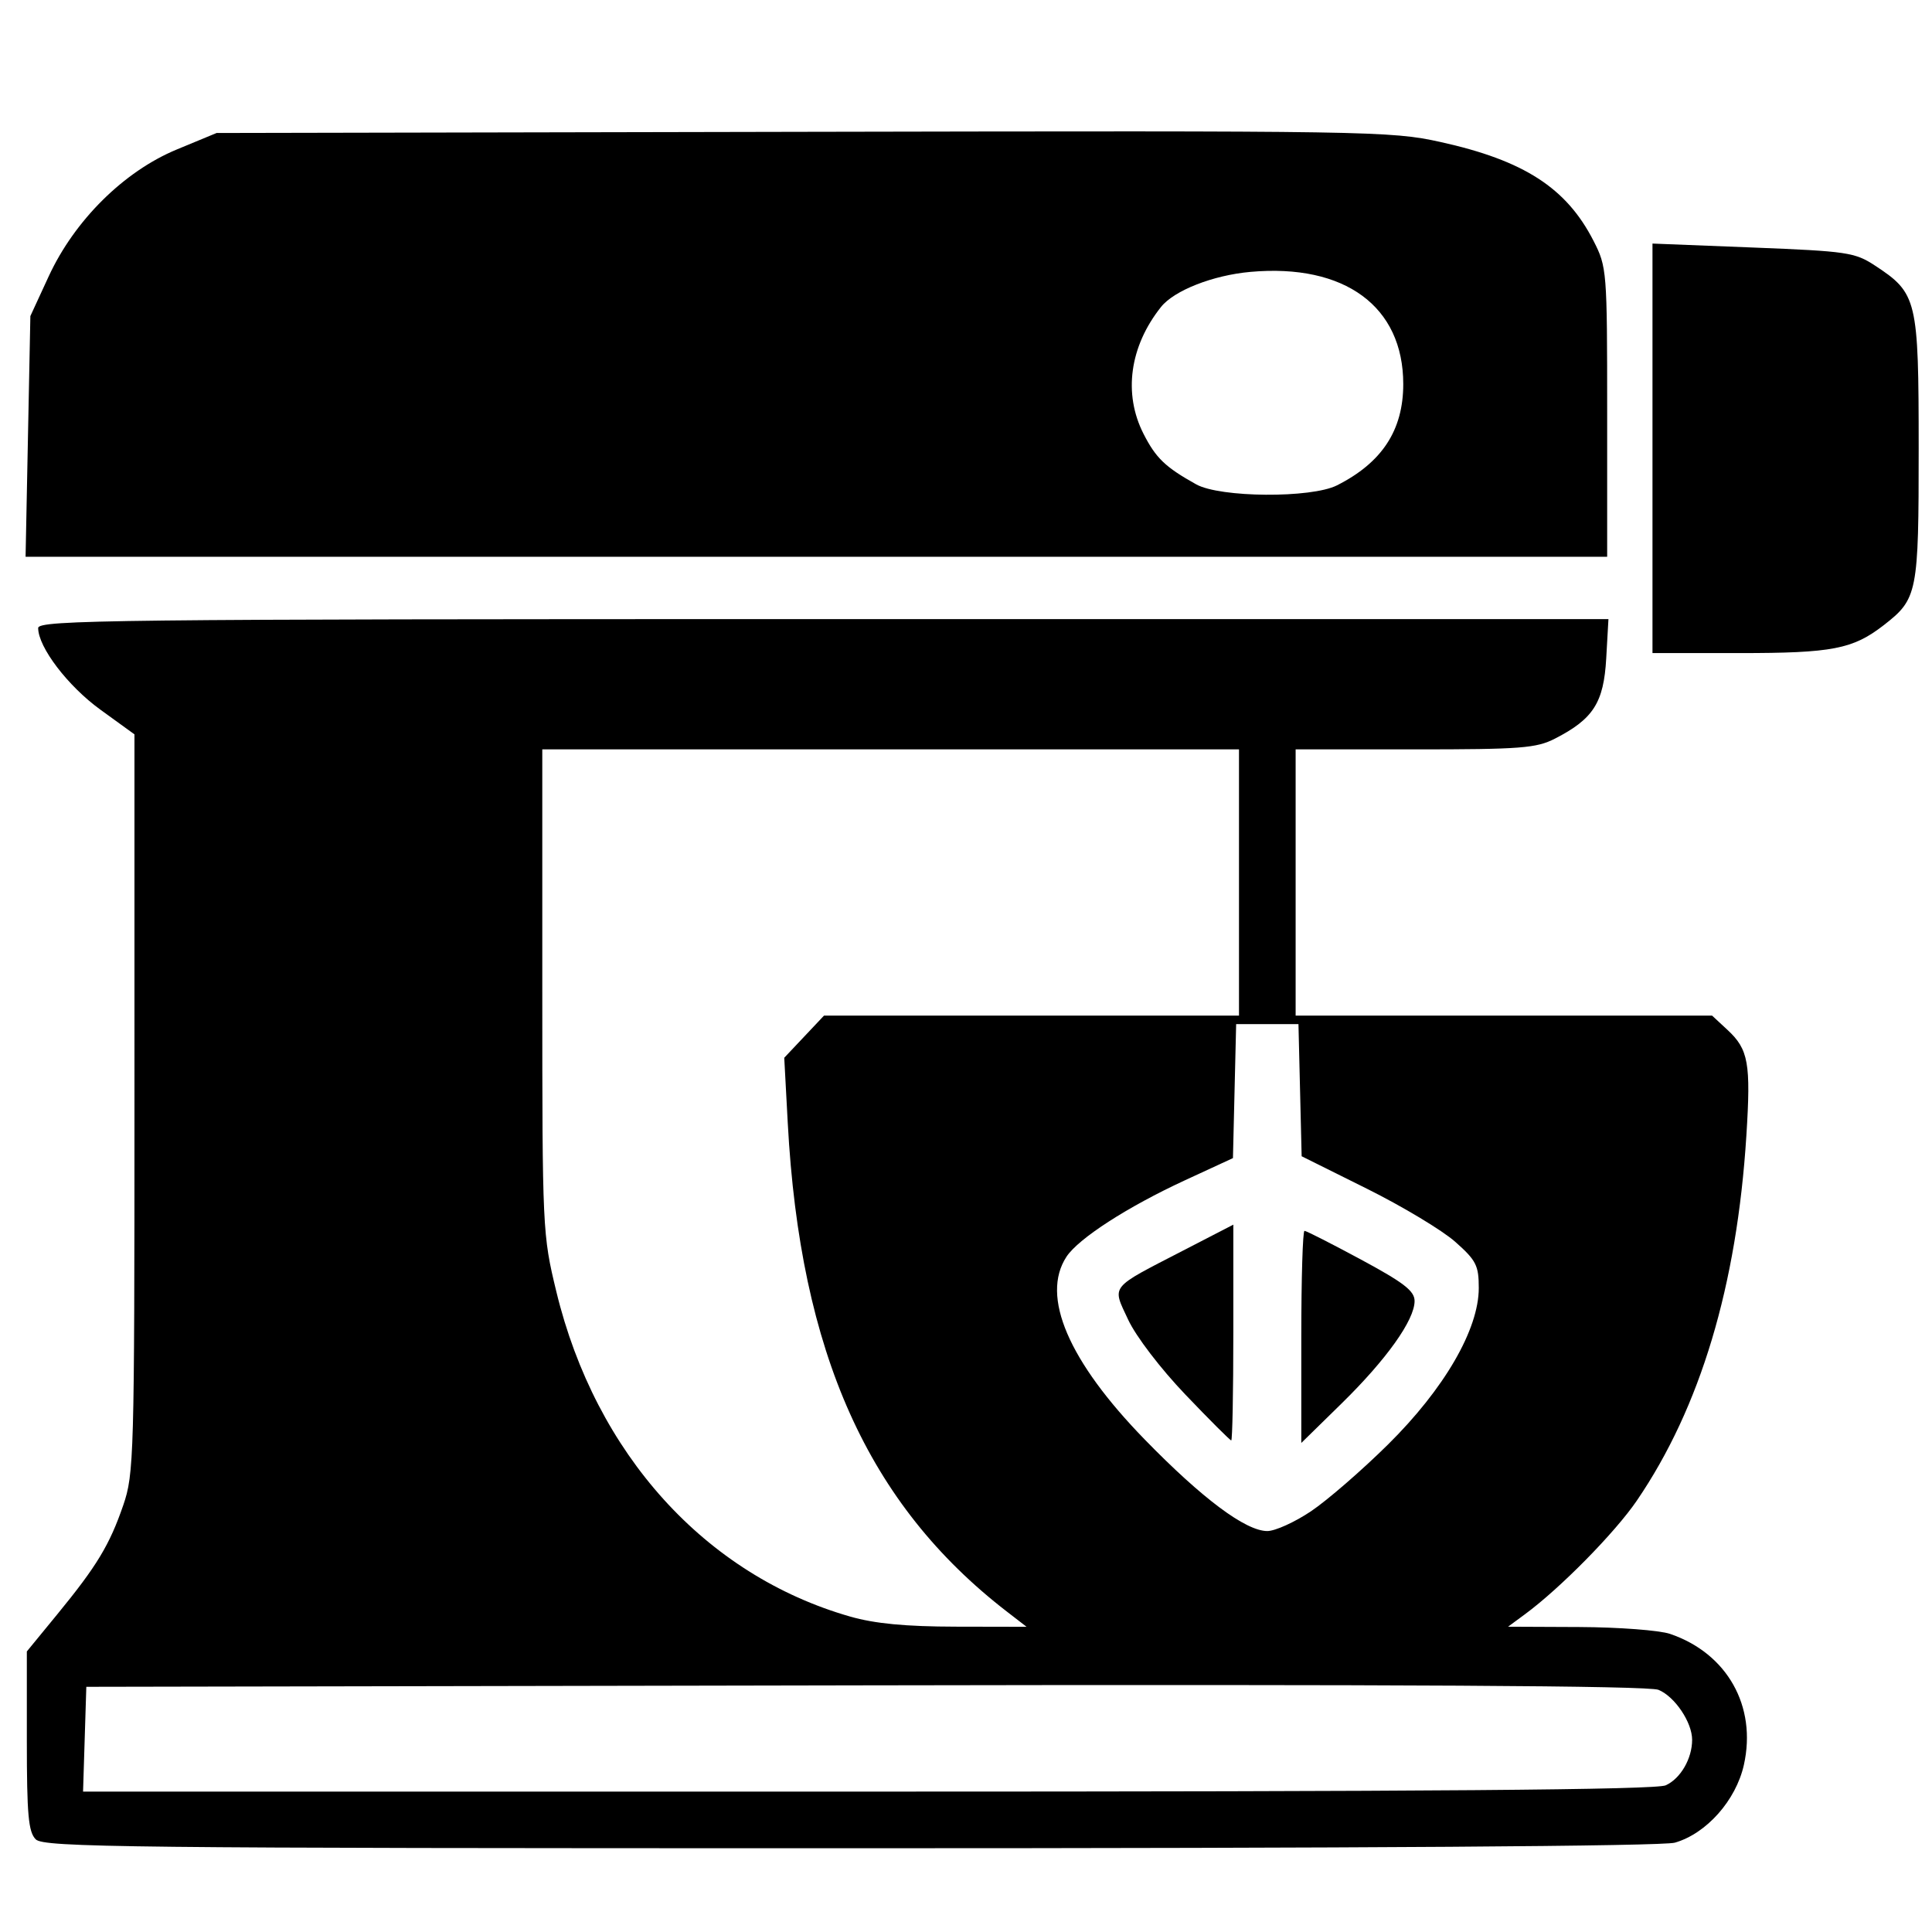 <?xml version="1.0" encoding="UTF-8" standalone="no"?>
<svg
   xmlns:dc="http://purl.org/dc/elements/1.1/"
   xmlns:cc="http://creativecommons.org/ns#"
   xmlns:rdf="http://www.w3.org/1999/02/22-rdf-syntax-ns#"
   xmlns:svg="http://www.w3.org/2000/svg"
   xmlns="http://www.w3.org/2000/svg"
   version="1.1"
   id="svg2"
   viewBox="0 0 155.575 155.575"
   height="588"
   width="588">
  <defs
     id="defs70" />
  <g
     transform="translate(0,3.584)"
     id="a90b3bda-94e3-4ce3-b416-76d571c4b2fb">
    <g
       transform="translate(1.898,6.48)"
       id="a90b3bda-94e3-4ce3-b416-76d571c4b2fb-3" />
    <path
       transform="matrix(0.265,0,0,0.265,0,-3.584)"
       id="path258"
       d="M 8.5,132.618 9.228,96.043 14.788,83.995 C 22.657,66.942 37.661,52.076 53.714,45.426 L 65.816,40.413 243.959,40.057 c 172.506,-0.344 178.637,-0.247 193.739,3.087 25.368,5.6 38.299,13.948 46.521,30.035 4.065,7.953 4.149,9.015 4.149,52.066 v 43.948 H 248.07 7.772 Z M 406.267,147.482 c 13.69,-6.905 20.139,-16.757 20.139,-30.768 0,-23.596 -17.774,-36.655 -46.413,-34.099 -11.408,1.018 -23.205,5.644 -27.2,10.667 -9.537,11.989 -11.518,26.359 -5.313,38.544 3.756,7.375 6.611,10.116 15.996,15.35 7.278,4.059 34.958,4.257 42.792,0.306 z"
       style="fill:#000000;fill-opacity:1;stroke-width:1.721" />
    <path
       transform="matrix(0.265,0,0,0.265,0,-3.584)"
       id="path260"
       d="M 502.138,136.233 V 74.012 l 30.551,1.204 c 28.614,1.128 30.965,1.476 37.073,5.49 12.82,8.426 13.258,10.257 13.266,55.44 0.007,44.158 -0.324,45.832 -10.632,53.833 -9.368,7.272 -15.59,8.474 -43.836,8.474 h -26.422 z"
       style="fill:#000000;fill-opacity:1;stroke-width:1.721" />
    <path
       transform="matrix(0.265,0,0,0.265,0,-3.584)"
       id="path262"
       d="M 10.861,558.92 C 8.63,556.69 8.156,551.448 8.156,529.018 V 501.821 L 17.41,490.532 c 12.012,-14.655 15.884,-21.057 20.039,-33.134 3.262,-9.482 3.41,-14.753 3.41,-122.08 V 223.147 l -10.347,-7.496 c -9.895,-7.168 -18.913,-19.003 -18.913,-24.819 0,-2.447 22.804,-2.706 238.579,-2.706 h 238.579 l -0.676,11.965 c -0.759,13.428 -3.923,18.378 -15.565,24.348 -5.68,2.913 -10.388,3.275 -42.599,3.275 h -36.214 v 40.448 40.448 h 63.271 63.271 l 4.696,4.354 c 6.365,5.902 7.12,10.128 5.73,32.084 -2.889,45.656 -13.976,82.614 -33.278,110.929 -6.636,9.734 -23.302,26.664 -34.017,34.554 l -5.129,3.777 21.688,0.096 c 11.929,0.053 24.321,0.991 27.539,2.085 17.353,5.901 26.422,21.995 22.435,39.812 -2.411,10.774 -11.378,20.877 -20.974,23.629 -3.761,1.079 -95.029,1.696 -250.642,1.696 -220.185,0 -244.999,-0.271 -247.432,-2.705 z M 506.17,542.502 c 4.501,-2.051 8.016,-8.113 8.016,-13.825 0,-5.325 -5.269,-13.151 -10.225,-15.189 -3.028,-1.245 -78.376,-1.672 -241.069,-1.364 L 26.229,512.571 25.734,528.492 25.239,544.413 H 263.607 c 171.03,0 239.553,-0.54 242.563,-1.911 z M 305.922,489.684 C 263.74,457.107 243.137,411.156 239.376,341.264 l -1.068,-19.843 6.041,-6.405 6.041,-6.405 h 63.051 63.05 V 268.162 227.714 H 270.638 164.785 l 0.002,73.581 c 0.002,72.427 0.069,73.857 4.268,91.187 11.944,49.301 45.261,86.143 89.296,98.747 7.494,2.145 16.822,3.036 32.081,3.066 l 21.515,0.042 -6.024,-4.652 z m 92.498,-30.49 c 4.936,-3.324 15.431,-12.425 23.321,-20.224 17.131,-16.932 27.613,-34.991 27.613,-47.574 0,-6.866 -0.775,-8.39 -7.141,-14.039 -3.928,-3.486 -16.038,-10.763 -26.912,-16.172 l -19.771,-9.835 -0.484,-20.079 -0.484,-20.079 h -9.467 -9.467 l -0.486,20.361 -0.486,20.361 -14.59,6.741 c -17.454,8.064 -32.367,17.691 -36.006,23.244 -7.858,11.993 0.604,31.73 23.822,55.561 17.479,17.94 30.659,27.779 37.212,27.779 2.392,0 8.387,-2.72 13.323,-6.044 z"
       style="fill:#000000;fill-opacity:1;stroke-width:1.721" />
    <path
       transform="matrix(0.265,0,0,0.265,0,-3.584)"
       id="path264"
       d="m 360.231,423.805 c -7.595,-7.95 -15.049,-17.707 -17.424,-22.806 -4.909,-10.543 -5.885,-9.321 16.78,-21.027 l 15.182,-7.841 v 32.784 c 0,18.031 -0.284,32.784 -0.632,32.784 -0.348,0 -6.606,-6.252 -13.906,-13.894 z"
       style="fill:#000000;fill-opacity:1;stroke-width:1.721" />
    <path
       transform="matrix(0.265,0,0,0.265,0,-3.584)"
       id="path266"
       d="m 395.424,406.241 c 0,-17.724 0.438,-32.226 0.972,-32.226 0.535,0 8.28,3.94 17.212,8.755 12.992,7.004 16.24,9.518 16.24,12.572 0,5.78 -8.54,17.767 -22.173,31.124 l -12.251,12.002 z"
       style="fill:#000000;fill-opacity:1;stroke-width:1.721" />
  </g>
</svg>
